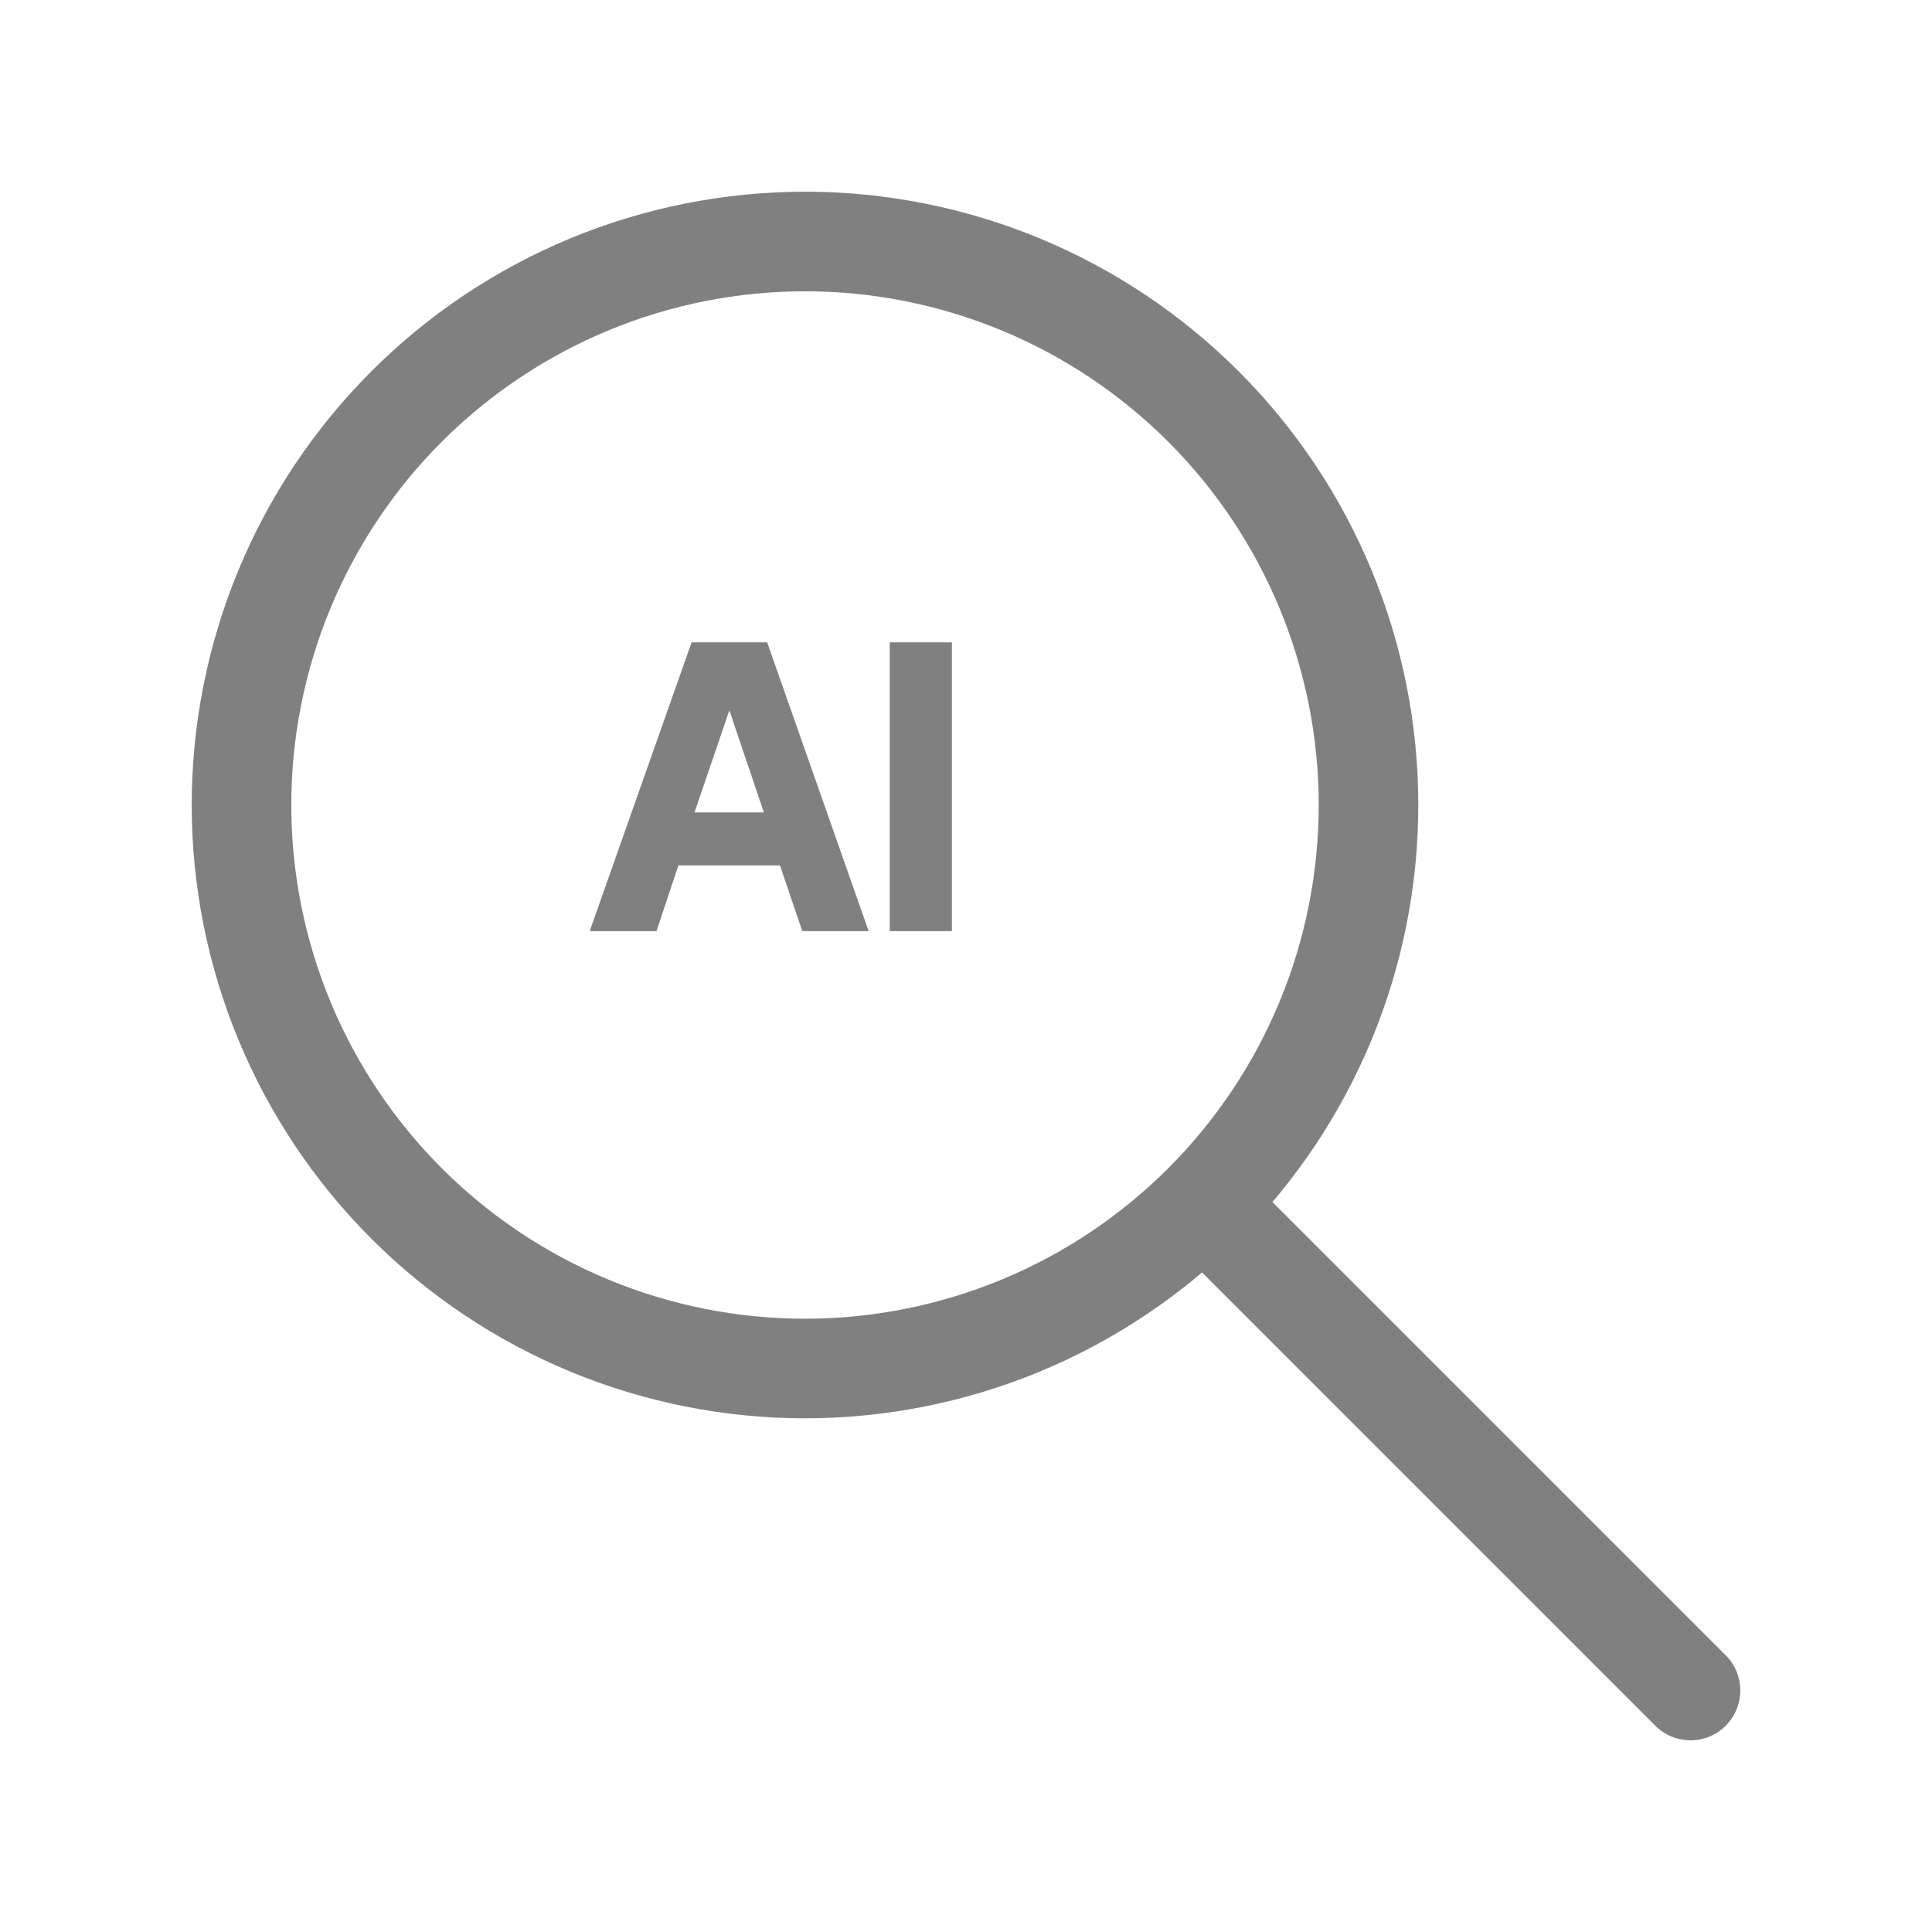 <svg width="194" stroke="gray" height="194" viewBox="0 0 194 194" fill="none" xmlns="http://www.w3.org/2000/svg">
<g clip-path="url(#clip0_577_35)">
<path d="M24.25 80.833C24.25 88.264 25.714 95.622 28.557 102.487C31.401 109.352 35.569 115.59 40.823 120.844C46.077 126.098 52.315 130.266 59.18 133.11C66.045 135.953 73.403 137.417 80.833 137.417C88.264 137.417 95.622 135.953 102.487 133.11C109.352 130.266 115.59 126.098 120.844 120.844C126.098 115.59 130.266 109.352 133.11 102.487C135.953 95.622 137.417 88.264 137.417 80.833C137.417 73.403 135.953 66.045 133.11 59.18C130.266 52.315 126.098 46.077 120.844 40.823C115.59 35.569 109.352 31.401 102.487 28.557C95.622 25.714 88.264 24.25 80.833 24.25C73.403 24.25 66.045 25.714 59.18 28.557C52.315 31.401 46.077 35.569 40.823 40.823C35.569 46.077 31.401 52.315 28.557 59.18C25.714 66.045 24.25 73.403 24.25 80.833Z" stroke="gray" stroke-width="10" stroke-linecap="round" stroke-linejoin="round"/>
<path d="M169.75 169.75L121.25 121.25" stroke="gray" stroke-width="10" stroke-linecap="round" stroke-linejoin="round"/>
<path d="M59.92 93L69.8 65H76.68L86.52 93H80.92L78.68 86.4H67.76L65.56 93H59.92ZM69.04 82.08H77.4L73.4 70.24H73.08L69.04 82.08ZM89.844 93V65H95.084V93H89.844Z" fill="gray"/>
</g>
<defs>
<clipPath id="clip0_577_35">
<rect width="194" height="194" fill="white"/>
</clipPath>
</defs>
</svg>
